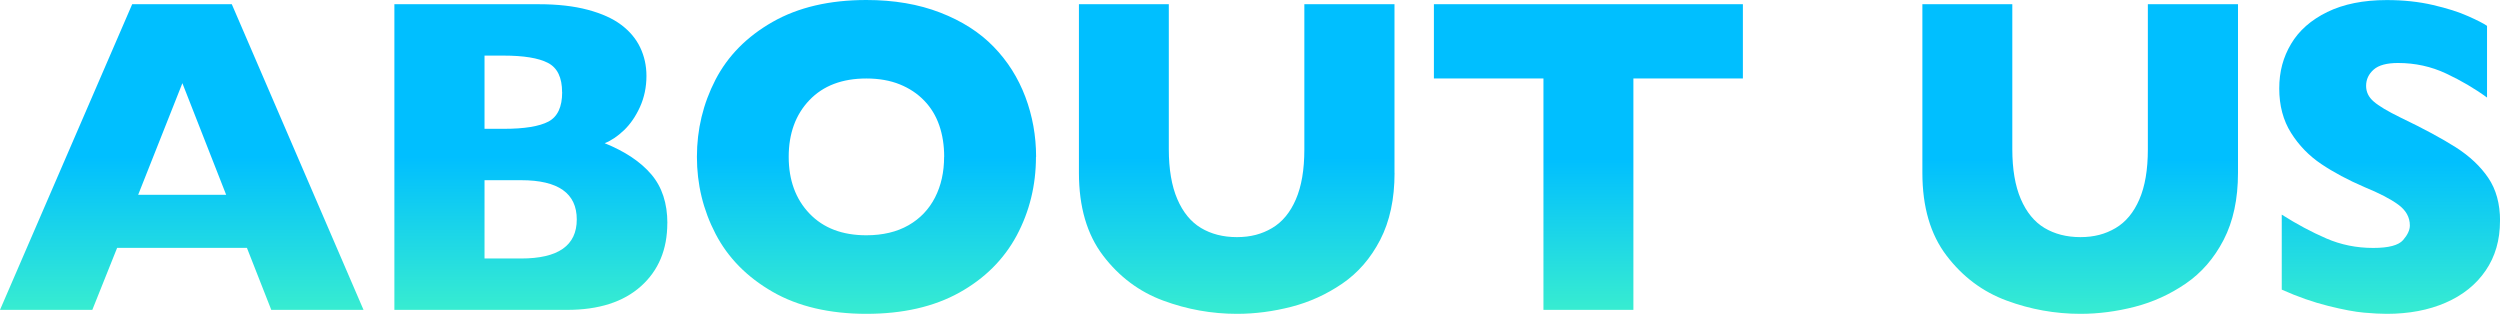 <svg width="1641" height="206" viewBox="0 0 1641 206" fill="none" xmlns="http://www.w3.org/2000/svg">
<g clip-path="url(#clip0_176_339)">
<path d="M238.618 203.402H178.067L162.087 162.705H76.876L60.594 203.402H0L86.766 2.771H152.154L238.618 203.402ZM148.44 127.852L119.719 54.596L90.696 127.852H148.44Z" fill="url(#paint0_linear_176_339)"/>
<path d="M438.02 146.512C438.02 163.787 432.233 177.598 420.702 187.903C409.127 198.25 392.975 203.402 372.244 203.402H258.873V2.771H353.716C365.982 2.771 376.649 3.983 385.762 6.408C394.875 8.832 402.217 12.123 407.788 16.323C413.36 20.522 417.506 25.458 420.227 31.173C422.948 36.888 424.33 43.079 424.33 49.833C424.33 57.15 422.904 63.947 420.097 70.182C417.247 76.417 413.748 81.525 409.559 85.509C405.37 89.492 401.137 92.349 396.905 93.995C410.293 99.406 420.529 106.247 427.526 114.473C434.565 122.743 438.064 133.437 438.064 146.555L438.02 146.512ZM368.962 60.527C368.962 50.872 365.852 44.465 359.633 41.261C353.414 38.057 343.696 36.498 330.48 36.498H318.042V84.556H330.783C344.258 84.556 354.018 82.954 360.021 79.794C366.025 76.59 369.005 70.182 369.005 60.527H368.962ZM378.593 144.044C378.593 126.856 366.413 118.283 342.098 118.283H318.042V169.675H342.098C366.457 169.675 378.593 161.146 378.593 144.044Z" fill="url(#paint1_linear_176_339)"/>
<path d="M680.007 102.913C680.007 121.617 675.775 138.849 667.353 154.608C658.888 170.325 646.32 182.837 629.649 192.102C612.935 201.367 592.636 206 568.666 206C544.697 206 523.88 201.194 507.122 191.539C490.322 181.884 477.84 169.199 469.678 153.483C461.515 137.766 457.455 120.924 457.455 102.957C457.455 84.989 461.515 68.061 469.635 52.344C477.754 36.671 490.236 24.029 507.079 14.417C523.923 4.806 544.481 0 568.71 0C586.806 0 603.001 2.771 617.167 8.269C631.376 13.768 643.037 21.215 652.193 30.653C661.349 40.048 668.26 51.002 673.01 63.514C677.718 76.027 680.093 89.145 680.093 102.957L680.007 102.913ZM619.759 102.913C619.759 95.38 618.679 88.496 616.52 82.261C614.36 76.027 611.078 70.615 606.672 66.069C602.267 61.48 596.912 57.929 590.606 55.375C584.301 52.821 576.959 51.522 568.666 51.522C552.816 51.522 540.378 56.241 531.308 65.723C522.238 75.204 517.704 87.587 517.704 102.913C517.704 118.24 522.238 130.666 531.351 140.191C540.464 149.716 552.903 154.435 568.623 154.435C579.464 154.435 588.706 152.227 596.35 147.854C603.995 143.481 609.782 137.377 613.755 129.627C617.729 121.877 619.716 112.958 619.716 102.913H619.759Z" fill="url(#paint2_linear_176_339)"/>
<path d="M915.386 113.478C915.386 130.666 912.233 145.3 905.971 157.423C899.708 169.545 891.373 179.114 881.051 186.171C870.729 193.228 859.586 198.293 847.666 201.367C835.746 204.441 823.826 206 811.949 206C795.321 206 779.168 203.099 763.491 197.298C747.813 191.496 734.641 181.668 724.059 167.77C713.478 153.872 708.209 135.775 708.209 113.478V2.771H767.205V97.891C767.205 111.096 769.062 122.05 772.776 130.666C776.491 139.325 781.673 145.646 788.324 149.629C794.975 153.613 802.836 155.647 811.905 155.647C820.975 155.647 828.274 153.656 834.968 149.716C841.663 145.776 846.888 139.498 850.603 130.882C854.317 122.31 856.174 111.399 856.174 98.151V2.771H915.343V113.521L915.386 113.478Z" fill="url(#paint3_linear_176_339)"/>
<path d="M1144.07 51.522H1072.16V203.402H1013.12V51.522H941.213V2.771H1144.03V51.565L1144.07 51.522Z" fill="url(#paint4_linear_176_339)"/>
<path d="M1469.02 113.478C1469.02 130.666 1465.87 145.3 1459.61 157.423C1453.34 169.545 1445.01 179.114 1434.69 186.171C1424.36 193.228 1413.22 198.294 1401.3 201.367C1389.38 204.441 1377.46 206 1365.59 206C1349 206 1332.8 203.099 1317.13 197.298C1301.41 191.496 1288.28 181.668 1277.7 167.77C1267.11 153.872 1261.85 135.775 1261.85 113.478V2.771H1320.88V97.891C1320.88 111.096 1322.74 122.05 1326.46 130.666C1330.17 139.282 1335.35 145.646 1342 149.629C1348.66 153.613 1356.52 155.647 1365.59 155.647C1374.65 155.647 1381.95 153.656 1388.65 149.716C1395.34 145.776 1400.57 139.498 1404.28 130.882C1408 122.31 1409.85 111.399 1409.85 98.151V2.771H1469.02V113.521V113.478Z" fill="url(#paint5_linear_176_339)"/>
<path d="M1641 145.04C1641 157.596 1637.85 168.463 1631.58 177.598C1625.32 186.777 1616.56 193.791 1605.33 198.683C1594.1 203.575 1581.23 206 1566.67 206C1562.61 206 1557.65 205.74 1551.73 205.221C1545.81 204.701 1537.99 203.229 1528.23 200.804C1518.47 198.38 1508.28 194.83 1497.74 190.11V140.883C1507.63 147.161 1517.39 152.357 1526.98 156.513C1536.57 160.67 1546.81 162.748 1557.78 162.748C1567.88 162.748 1574.4 161.016 1577.38 157.596C1580.36 154.175 1581.83 150.971 1581.83 147.984C1581.83 142.572 1579.28 138.026 1574.19 134.303C1569.09 130.579 1561.71 126.769 1551.99 122.786C1541.23 118.153 1531.82 113.131 1523.7 107.676C1515.58 102.221 1508.97 95.38 1503.83 87.197C1498.69 79.014 1496.1 69.316 1496.1 58.102C1496.1 46.889 1498.69 37.537 1503.88 28.791C1509.06 20.046 1517.01 13.075 1527.63 7.88C1538.3 2.684 1551.3 0.043 1566.67 0.043C1577.6 0.043 1587.75 1.126 1597.03 3.29C1606.32 5.455 1614.01 7.88 1620.05 10.607C1626.1 13.292 1630.25 15.413 1632.49 16.972V64.034C1624.46 58.146 1615.52 52.907 1605.67 48.274C1595.82 43.642 1585.29 41.347 1574.06 41.347C1566.72 41.347 1561.36 42.776 1558.08 45.677C1554.8 48.578 1553.11 52.128 1553.11 56.371C1553.11 60.354 1554.75 63.774 1558.08 66.632C1561.36 69.532 1567.28 73.039 1575.78 77.196C1590.9 84.426 1602.95 90.964 1612.02 96.722C1621.09 102.524 1628.17 109.191 1633.31 116.768C1638.45 124.345 1641.04 133.783 1641.04 145.083L1641 145.04Z" fill="url(#paint6_linear_176_339)"/>
</g>
<defs>
<linearGradient id="paint0_linear_176_339" x1="80.5" y1="3" x2="80.5" y2="203" gradientUnits="userSpaceOnUse">
<stop offset="0.5" stop-color="#00BFFF"/>
<stop offset="1" stop-color="#37ECD1"/>
</linearGradient>
<linearGradient id="paint1_linear_176_339" x1="282.5" y1="3" x2="282.5" y2="203" gradientUnits="userSpaceOnUse">
<stop offset="0.5" stop-color="#00BFFF"/>
<stop offset="1" stop-color="#37ECD1"/>
</linearGradient>
<linearGradient id="paint2_linear_176_339" x1="569" y1="1.35146e-06" x2="569" y2="206" gradientUnits="userSpaceOnUse">
<stop offset="0.5" stop-color="#00BFFF"/>
<stop offset="1" stop-color="#37ECD1"/>
</linearGradient>
<linearGradient id="paint3_linear_176_339" x1="723" y1="3" x2="723" y2="206" gradientUnits="userSpaceOnUse">
<stop offset="0.495" stop-color="#00BFFF"/>
<stop offset="1" stop-color="#37ECD1"/>
</linearGradient>
<linearGradient id="paint4_linear_176_339" x1="1027" y1="3" x2="1027" y2="203" gradientUnits="userSpaceOnUse">
<stop offset="0.505" stop-color="#00BFFF"/>
<stop offset="1" stop-color="#37ECD1"/>
</linearGradient>
<linearGradient id="paint5_linear_176_339" x1="1277" y1="3" x2="1277" y2="206" gradientUnits="userSpaceOnUse">
<stop offset="0.5" stop-color="#00BFFF"/>
<stop offset="1" stop-color="#37ECD1"/>
</linearGradient>
<linearGradient id="paint6_linear_176_339" x1="1569" y1="-0" x2="1569" y2="206" gradientUnits="userSpaceOnUse">
<stop offset="0.505" stop-color="#00BFFF"/>
<stop offset="1" stop-color="#37ECD1"/>
</linearGradient>
<clipPath id="clip0_176_339">
<rect width="1641" height="206" fill="white"/>
</clipPath>
</defs>
</svg>
